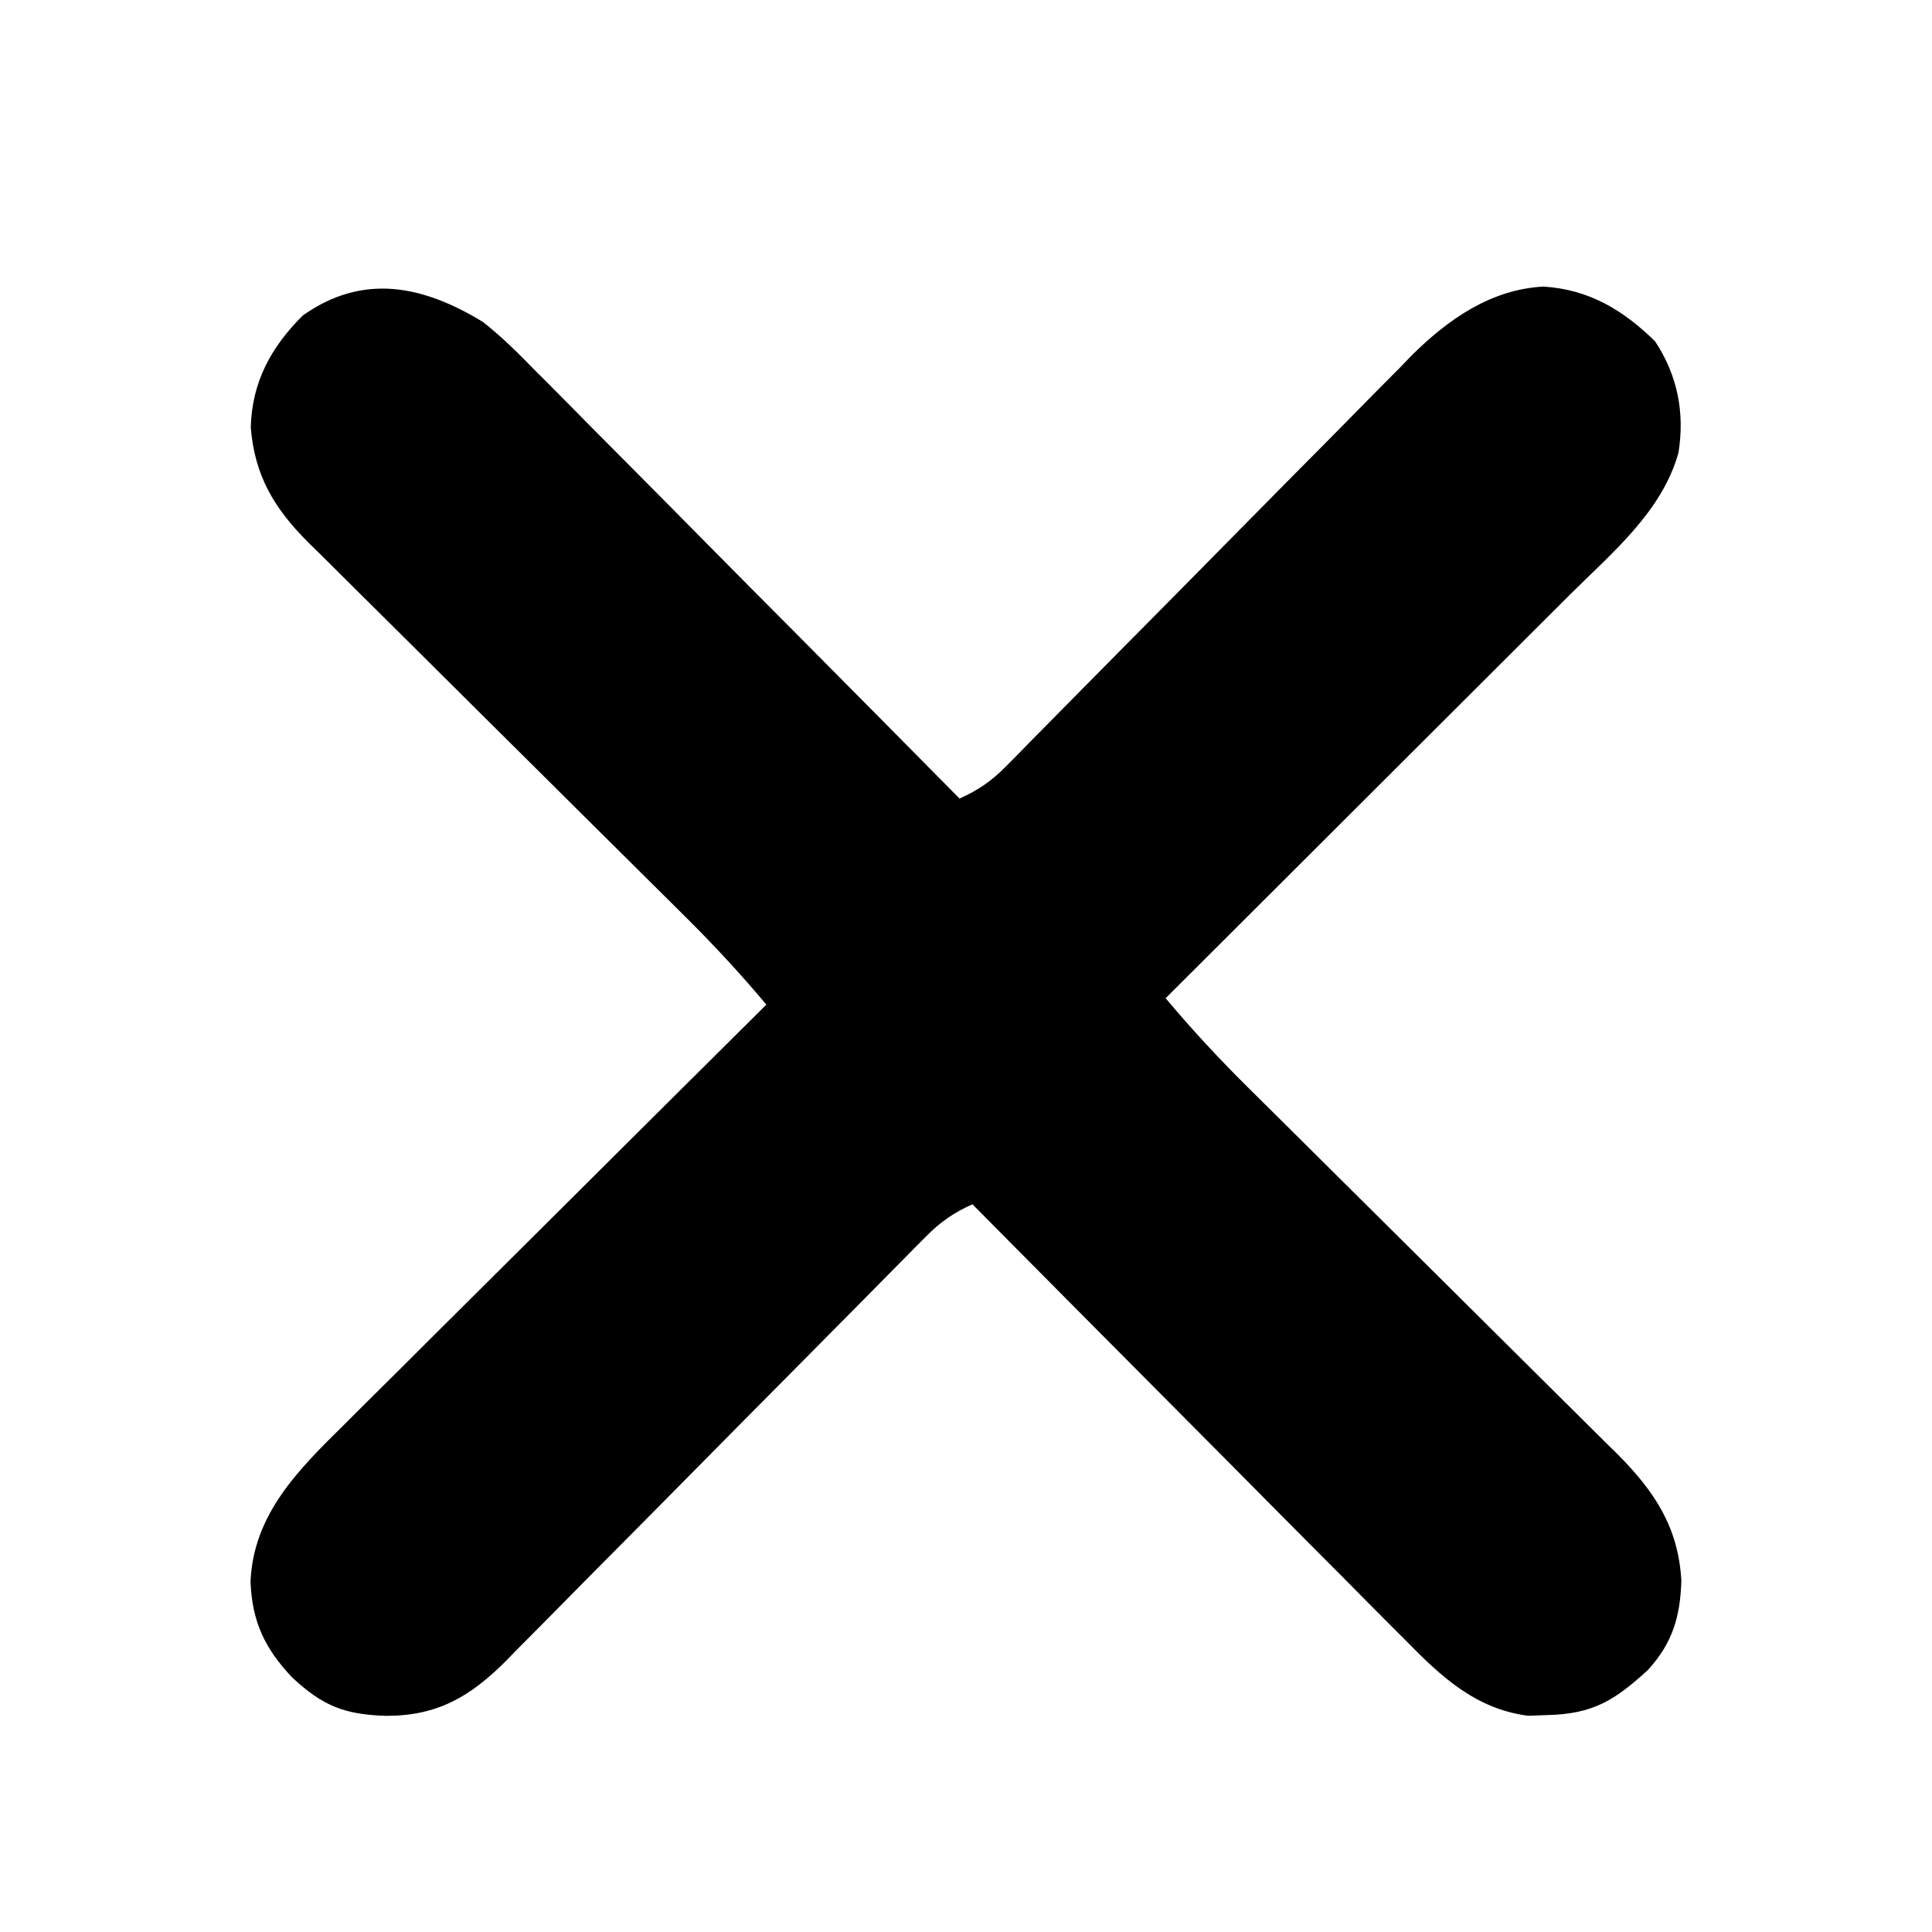 <?xml version="1.0" encoding="UTF-8"?>
<svg version="1.1" xmlns="http://www.w3.org/2000/svg" width="300" height="300">
<path d="M0 0 C2.863 2.254 5.389 4.752 7.928 7.361 C8.651 8.083 9.375 8.806 10.12 9.55 C12.48 11.914 14.822 14.294 17.164 16.676 C18.808 18.329 20.453 19.981 22.098 21.632 C26.407 25.959 30.7 30.301 34.99 34.647 C39.379 39.087 43.782 43.513 48.184 47.939 C56.803 56.612 65.407 65.301 74 74 C76.884 72.694 78.93 71.313 81.147 69.06 C81.744 68.458 82.341 67.857 82.956 67.237 C83.599 66.579 84.242 65.921 84.905 65.243 C85.935 64.201 85.935 64.201 86.986 63.138 C88.477 61.63 89.965 60.12 91.451 58.607 C93.809 56.21 96.175 53.82 98.543 51.432 C105.275 44.642 111.997 37.843 118.704 31.029 C122.808 26.86 126.925 22.703 131.05 18.554 C132.615 16.974 134.175 15.39 135.731 13.802 C137.915 11.571 140.115 9.357 142.319 7.145 C142.95 6.493 143.581 5.841 144.231 5.169 C149.861 -0.424 156.546 -5.087 164.688 -5.5 C171.755 -5.04 176.997 -1.89 182 3 C185.486 8.288 186.63 14.057 185.633 20.297 C183.071 29.468 175.34 35.811 168.78 42.334 C168.096 43.018 167.412 43.702 166.708 44.406 C164.475 46.638 162.24 48.866 160.004 51.094 C158.444 52.652 156.885 54.21 155.326 55.768 C151.243 59.847 147.157 63.923 143.07 67.999 C138.892 72.167 134.717 76.337 130.541 80.508 C122.363 88.675 114.183 96.838 106 105 C110.115 109.911 114.392 114.52 118.952 119.018 C119.619 119.68 120.287 120.343 120.974 121.026 C122.412 122.453 123.851 123.879 125.291 125.305 C127.572 127.564 129.849 129.827 132.126 132.092 C138.593 138.526 145.066 144.957 151.548 151.376 C155.523 155.314 159.491 159.258 163.454 163.208 C164.96 164.707 166.47 166.202 167.982 167.695 C170.097 169.784 172.203 171.882 174.307 173.982 C174.929 174.591 175.55 175.2 176.19 175.828 C181.922 181.587 185.617 187.151 186.082 195.453 C185.902 201.051 184.717 205.117 180.898 209.305 C175.751 214.016 172.387 216.14 165.312 216.312 C163.822 216.369 163.822 216.369 162.301 216.426 C154.135 215.372 148.775 210.348 143.207 204.661 C142.474 203.929 141.742 203.197 140.987 202.443 C138.586 200.039 136.199 197.621 133.812 195.203 C132.143 193.526 130.473 191.851 128.802 190.176 C124.42 185.779 120.051 181.37 115.684 176.958 C111.22 172.453 106.744 167.959 102.27 163.465 C93.502 154.654 84.747 145.831 76 137 C73.069 138.322 71.011 139.745 68.757 142.03 C68.139 142.651 67.521 143.272 66.884 143.912 C66.217 144.592 65.551 145.272 64.864 145.972 C64.153 146.69 63.442 147.407 62.709 148.146 C61.166 149.703 59.625 151.263 58.087 152.824 C55.649 155.296 53.205 157.761 50.758 160.225 C43.803 167.228 36.859 174.243 29.925 181.267 C25.682 185.564 21.429 189.851 17.17 194.132 C15.55 195.764 13.934 197.4 12.322 199.039 C10.065 201.335 7.796 203.618 5.524 205.898 C4.864 206.576 4.203 207.254 3.523 207.953 C-1.97 213.423 -6.993 216.427 -15 216.438 C-21.485 216.243 -24.892 214.914 -29.684 210.422 C-33.864 205.971 -35.839 201.872 -36.098 195.652 C-35.694 185.206 -28.727 178.271 -21.618 171.277 C-20.905 170.564 -20.192 169.85 -19.457 169.116 C-17.127 166.787 -14.786 164.47 -12.445 162.152 C-10.817 160.529 -9.188 158.905 -7.561 157.281 C-3.297 153.028 0.977 148.784 5.252 144.542 C9.621 140.203 13.982 135.856 18.344 131.51 C26.887 122.998 35.441 114.496 44 106 C39.853 101.049 35.536 96.409 30.941 91.875 C30.262 91.201 29.583 90.526 28.884 89.832 C27.421 88.38 25.958 86.929 24.494 85.48 C22.175 83.183 19.86 80.882 17.546 78.58 C10.972 72.039 4.393 65.502 -2.196 58.975 C-6.236 54.973 -10.268 50.964 -14.296 46.949 C-15.829 45.425 -17.364 43.903 -18.902 42.384 C-21.052 40.262 -23.191 38.13 -25.329 35.996 C-25.963 35.374 -26.598 34.752 -27.251 34.111 C-32.464 28.874 -35.46 23.822 -36.062 16.367 C-35.876 9.302 -32.898 3.898 -28 -1 C-18.603 -7.647 -9.309 -5.677 0 0 Z " fill="#000000" transform="translate(75,50)"/>
</svg>
